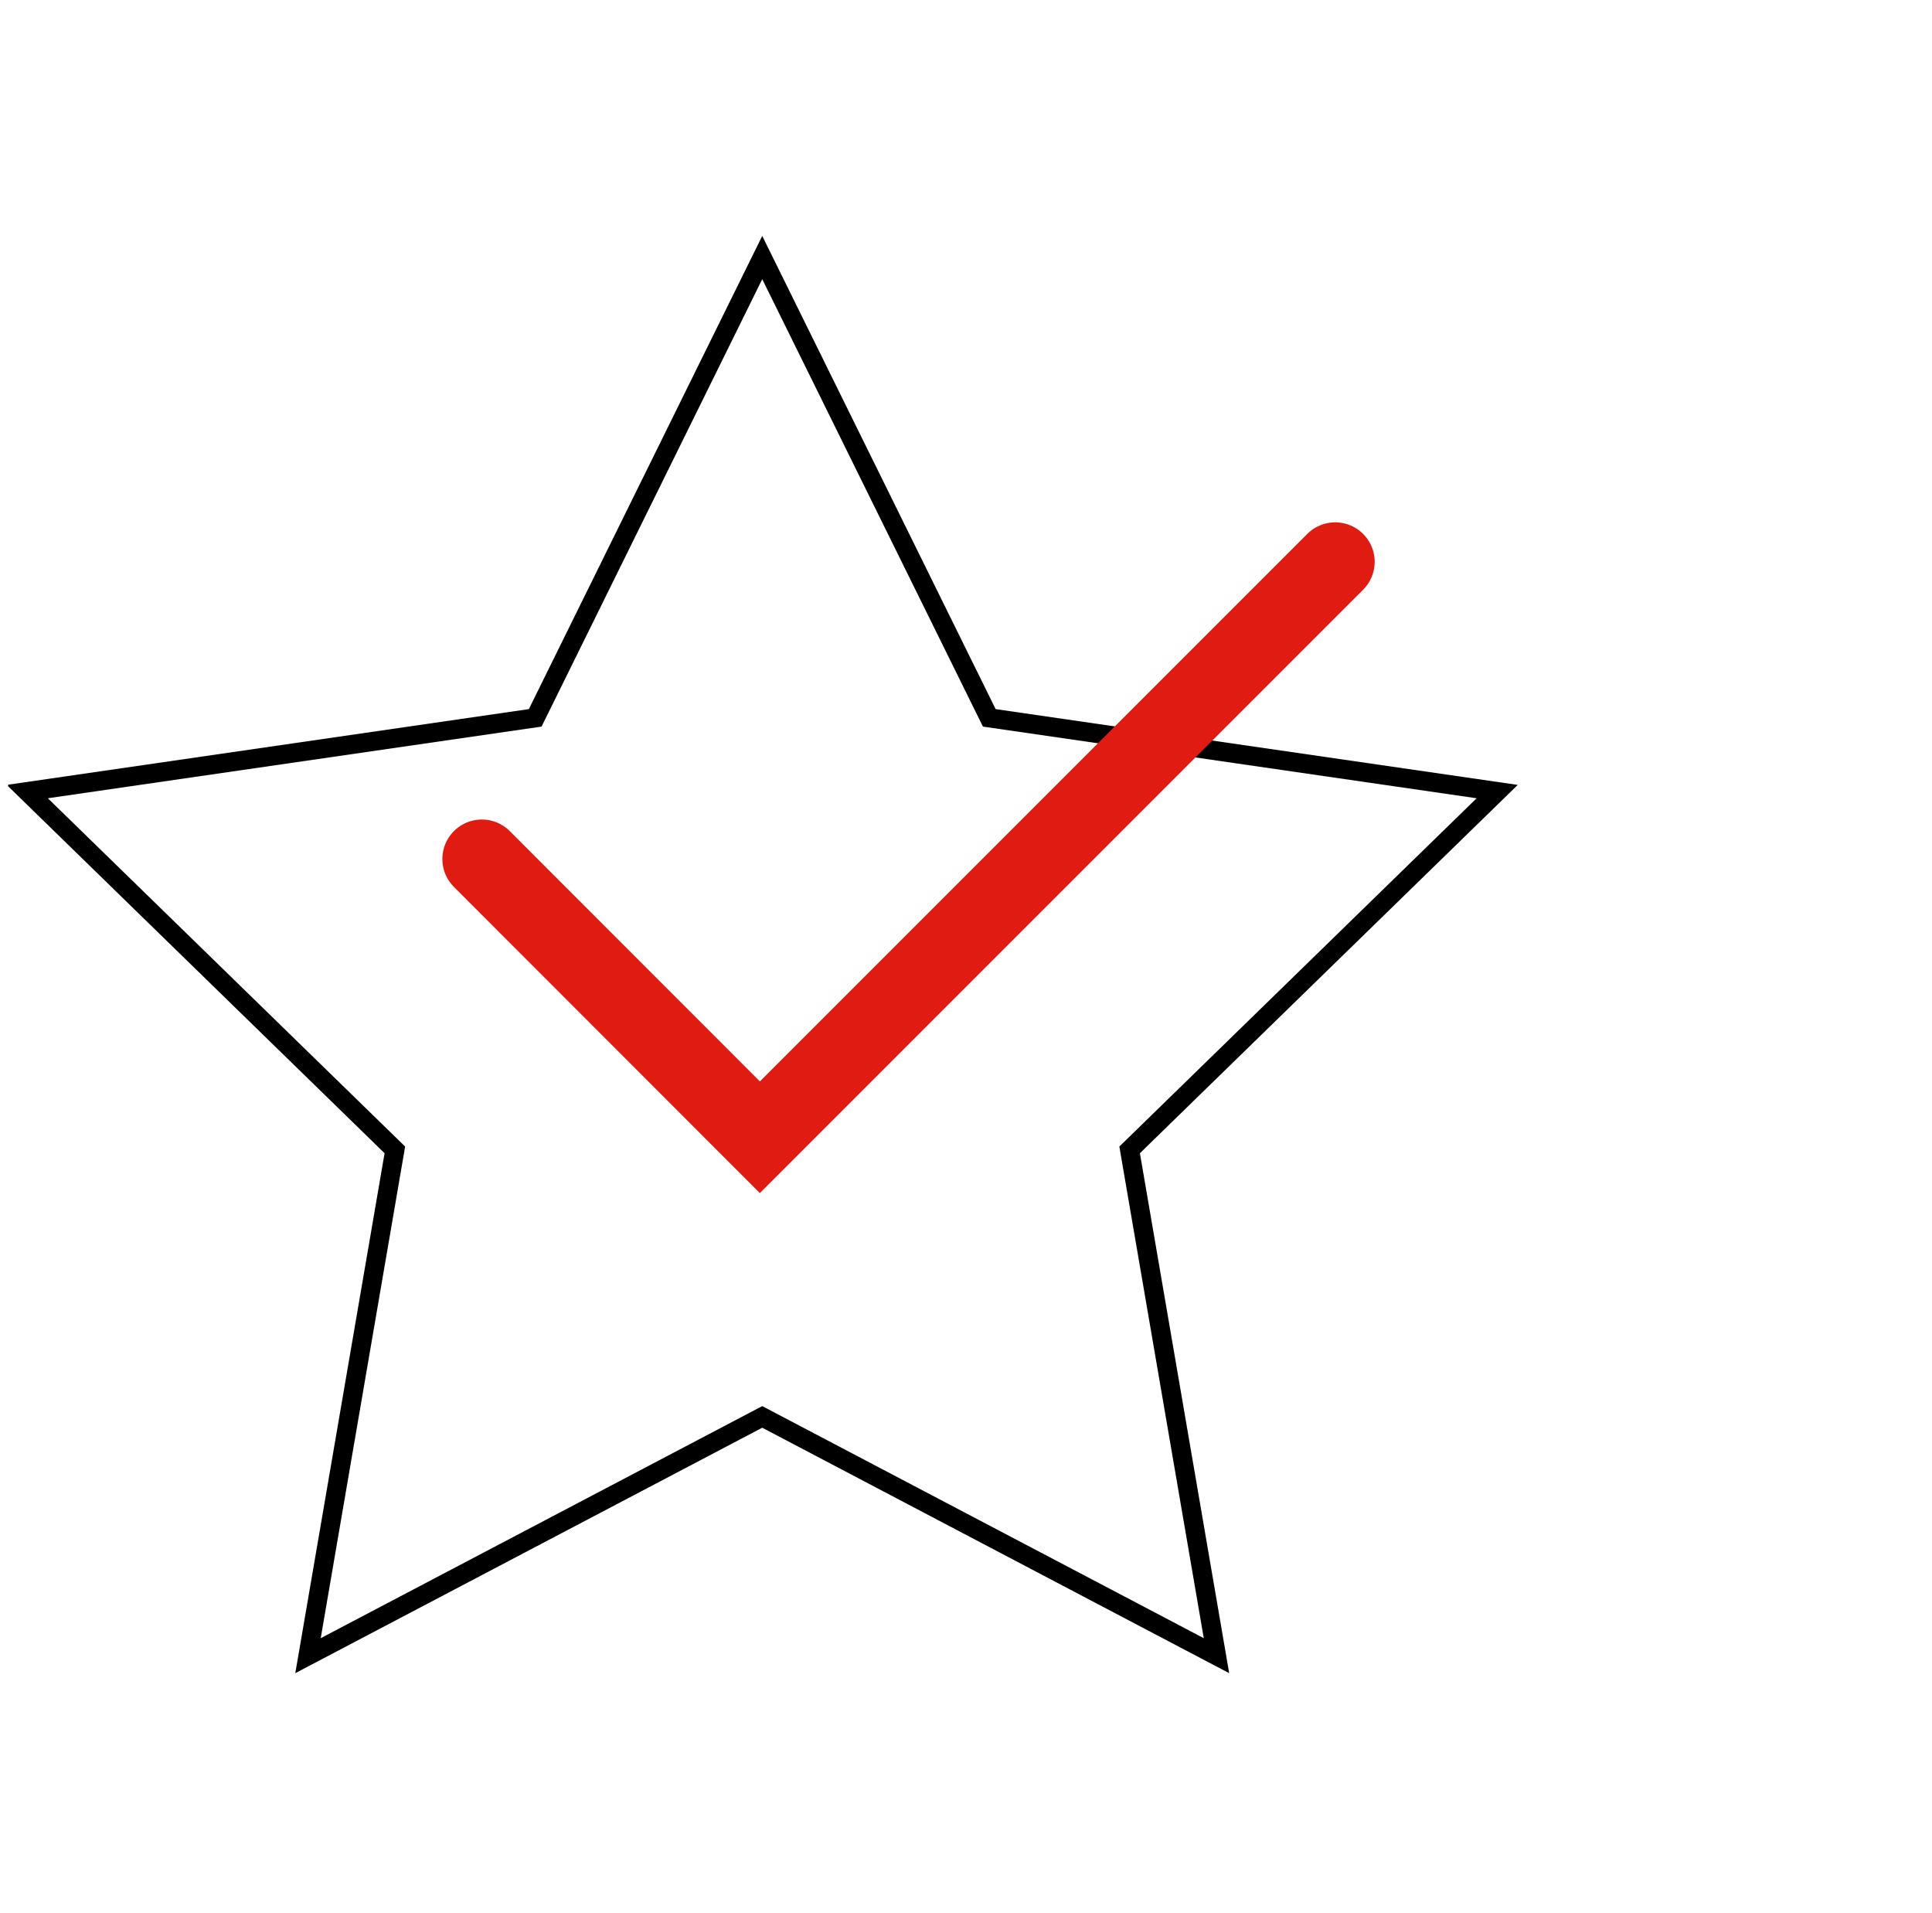 <svg width="101" height="100" viewBox="0 0 101 100" fill="none" xmlns="http://www.w3.org/2000/svg">
<g clip-path="url(#clip0_1422_17724)">
<path d="M39.848 13.461L51.717 37.521L78.269 41.375L59.054 60.103L63.594 86.54L39.848 74.06L16.102 86.54L20.642 60.103L1.427 41.375L27.979 37.521L39.848 13.461Z" stroke="black" stroke-miterlimit="10" stroke-linecap="round"/>
<path d="M69.801 29.366L39.724 59.442L25.189 44.899" stroke="#DF1B12" stroke-width="4.127" stroke-miterlimit="10" stroke-linecap="round"/>
</g>
<defs>
<clipPath id="clip0_1422_17724">
<rect x="0.427" width="100" height="100" rx="20" fill="white"/>
</clipPath>
</defs>
</svg>
